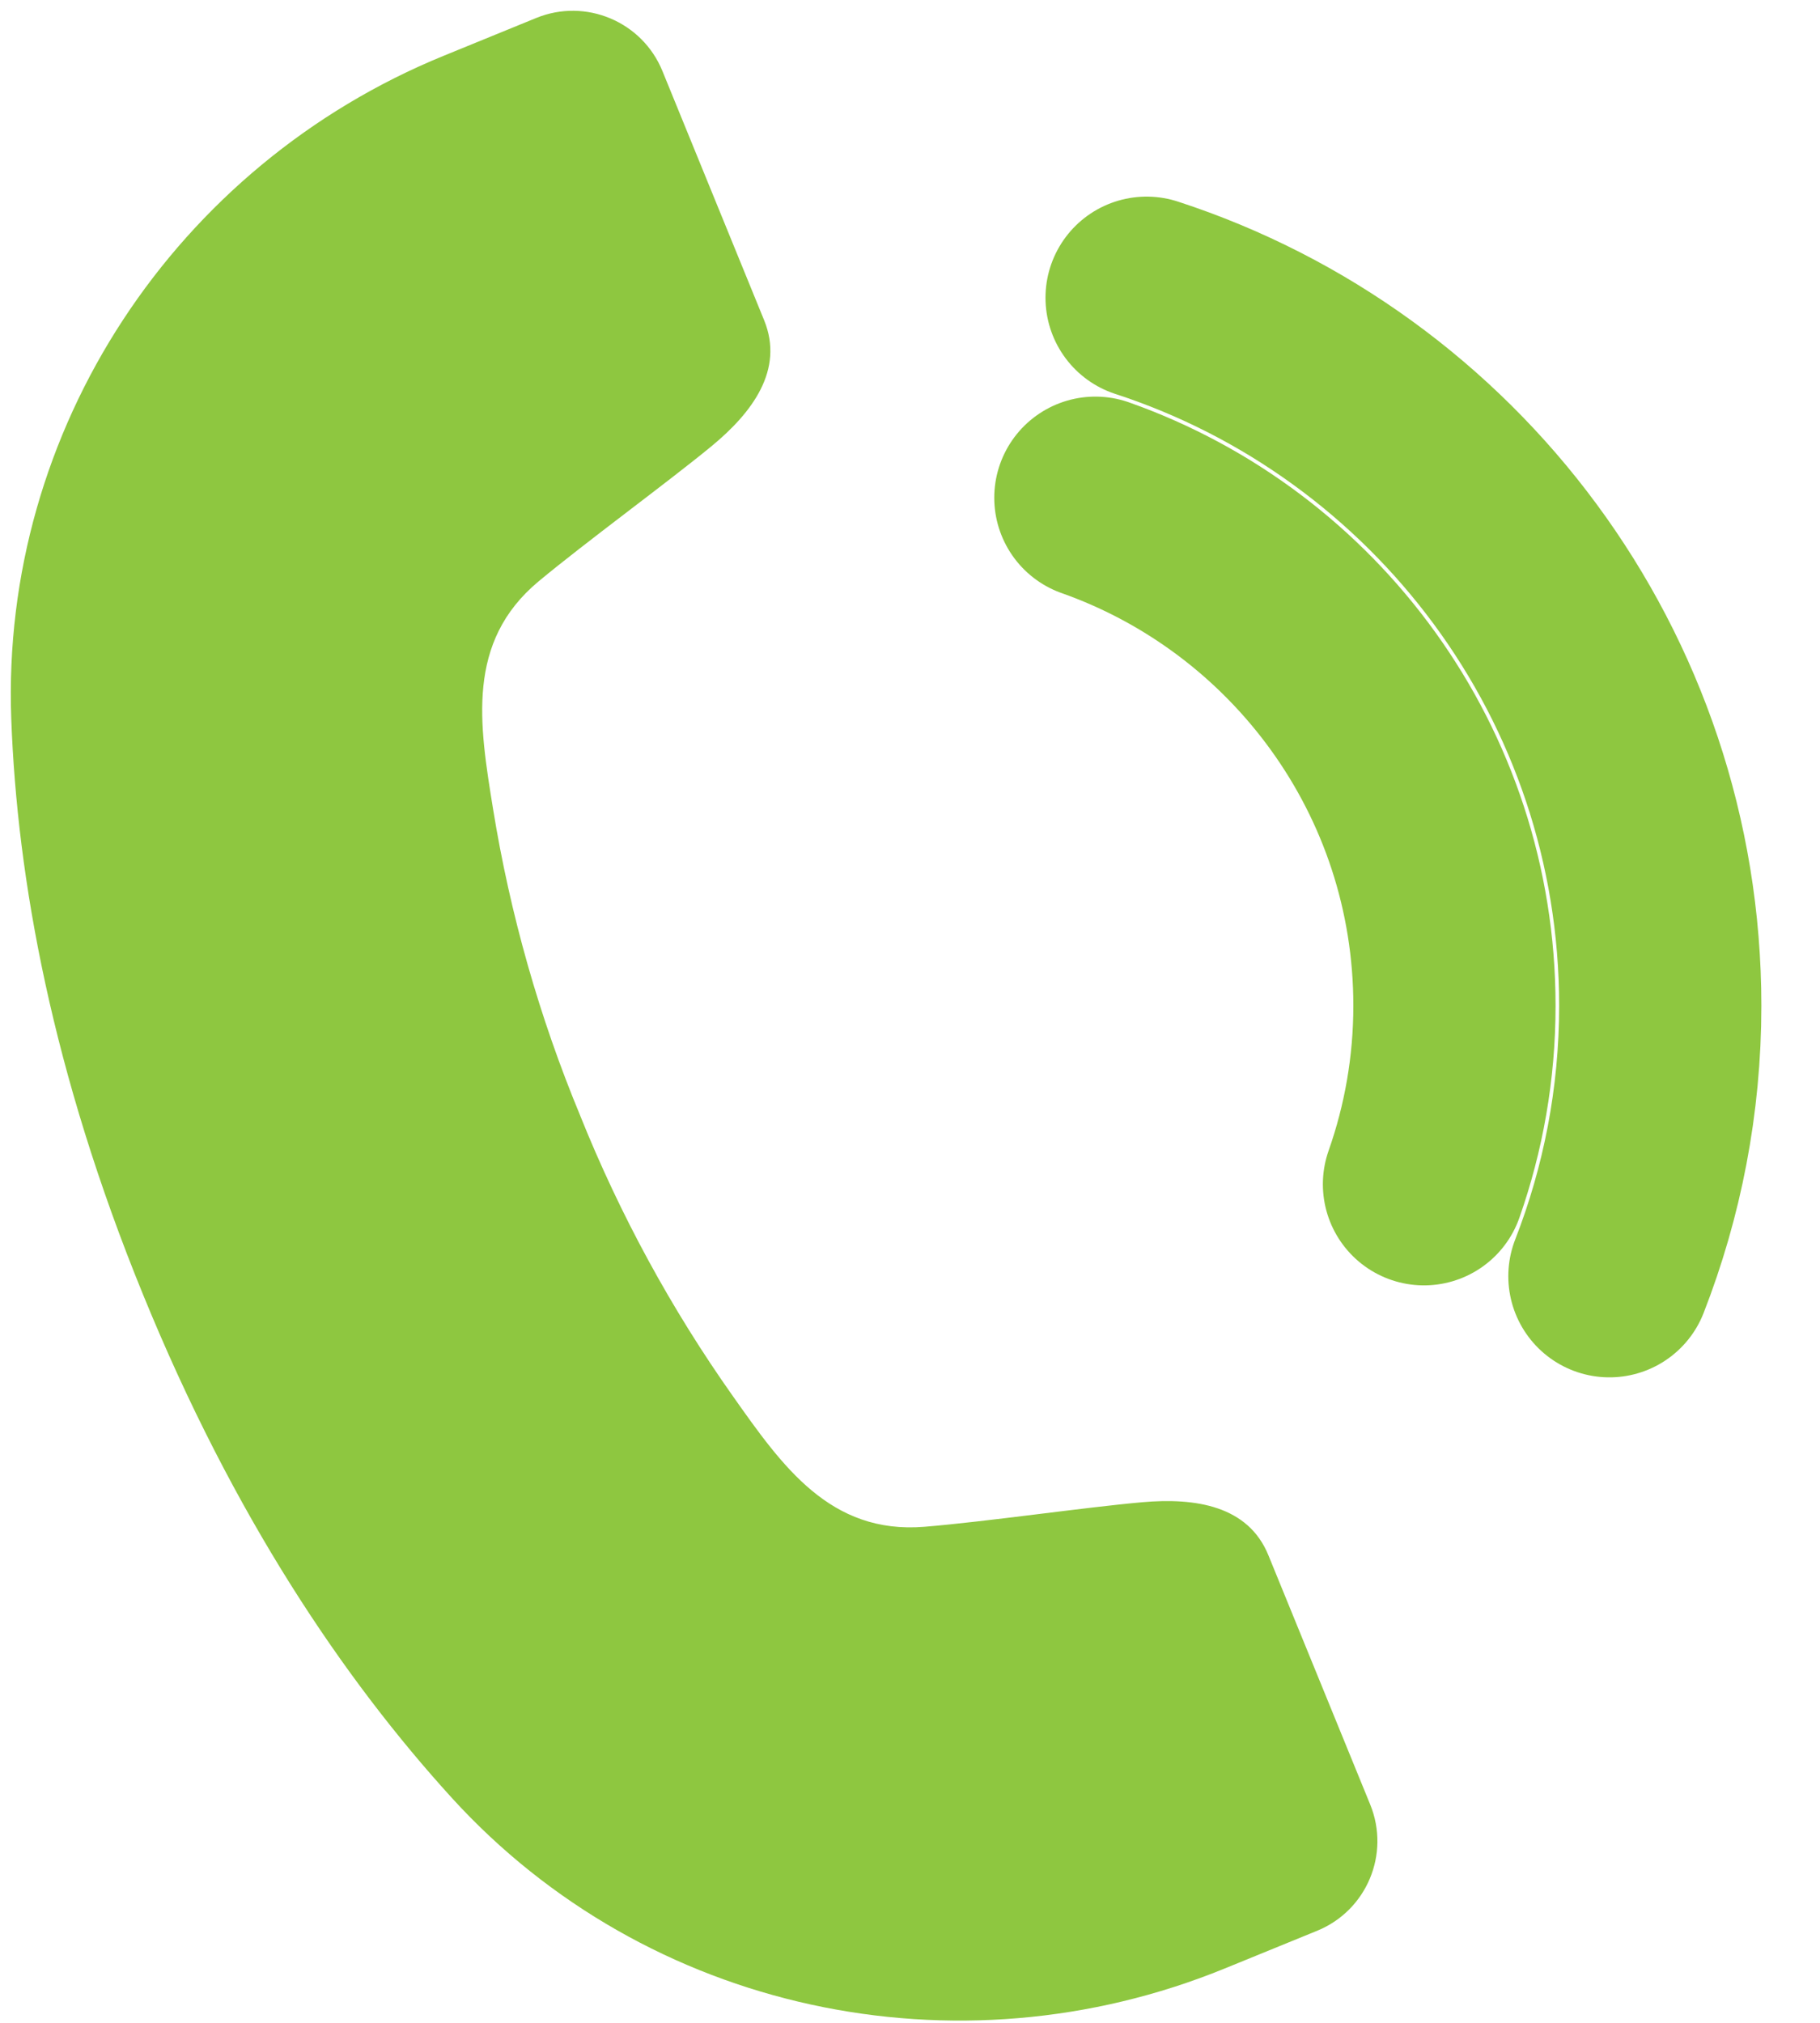 <svg xmlns="http://www.w3.org/2000/svg" width="27" height="30" viewBox="0 0 27 30">
    <g fill="none" fill-rule="evenodd">
        <g>
            <g>
                <path fill="#8EC740" d="M8.609 16.55c.59 1.468 1.351 2.866 2.265 4.158.73 1.033 1.44 2.05 2.842 1.935.914-.075 2.382-.289 3.23-.364.79-.07 1.572.052 1.871.787l1.51 3.696c.3.734-.052 1.572-.786 1.872l-1.372.56c-3.977 1.624-8.573.645-11.466-2.53-1.603-1.76-3.238-4.174-4.581-7.465C.777 15.909.254 13.04.167 10.661.01 6.37 2.607 2.451 6.583.827l1.371-.56c.734-.3 1.573.052 1.873.786l1.509 3.696c.3.735-.174 1.37-.786 1.873-.657.54-1.855 1.414-2.56 2-1.081.901-.878 2.123-.676 3.372.253 1.562.688 3.095 1.295 4.555z" transform="translate(-1036 -422) translate(1036 422)"/>
                <path stroke="#8EC740" stroke-linecap="round" stroke-linejoin="round" stroke-width="3" d="M23.876 18.927c.485-1.244.754-2.596.754-4.011 0-4.904-3.197-9.06-7.62-10.5" transform="translate(-1036 -422) translate(1036 422)"/>
                <path stroke="#8EC740" stroke-linecap="round" stroke-linejoin="round" stroke-width="3" d="M21.125 17.563c.292-.829.452-1.72.452-2.647 0-3.48-2.224-6.437-5.327-7.534" transform="translate(-1036 -422) translate(1036 422)"/>
            </g>
        </g>
    </g>
</svg>
